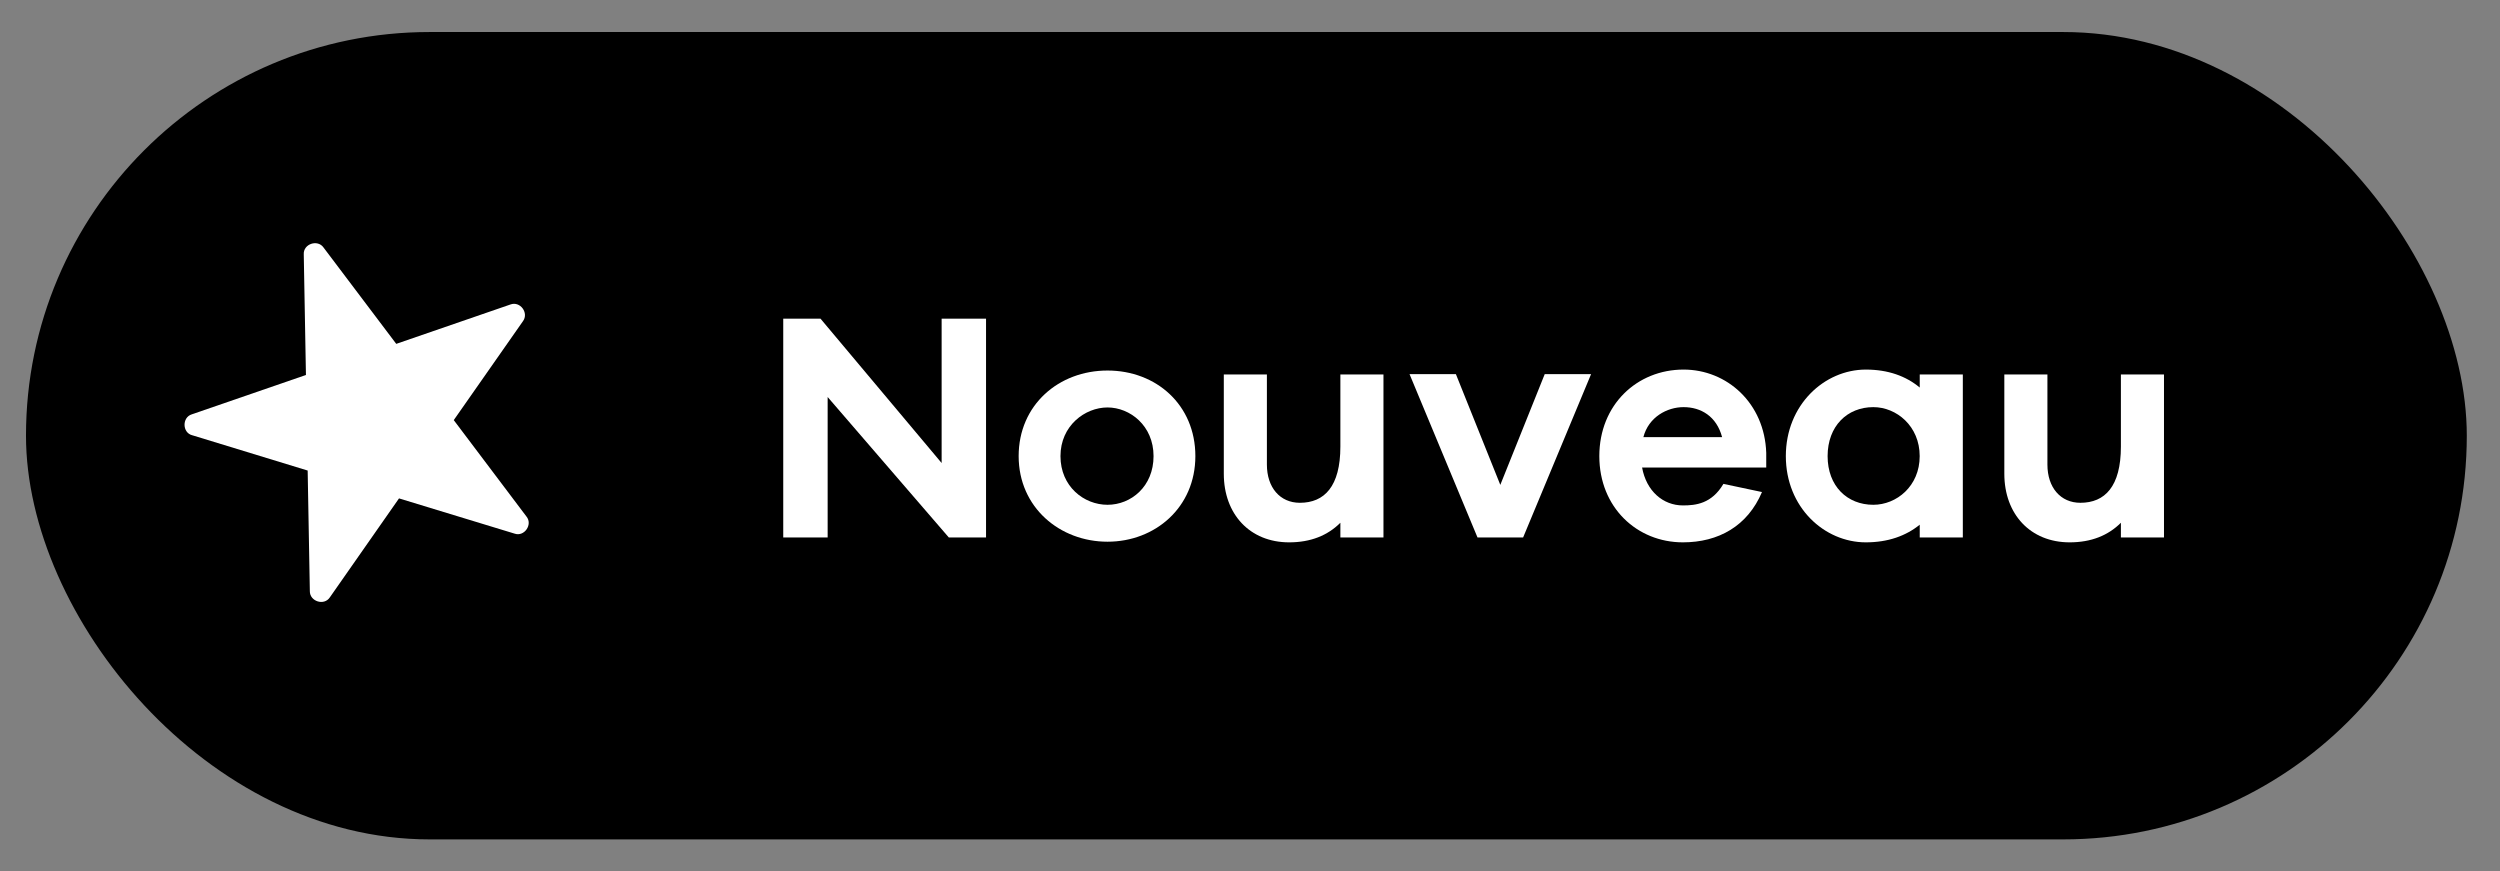 <?xml version="1.0" encoding="UTF-8"?>
<svg id="Layer_1" data-name="Layer 1" xmlns="http://www.w3.org/2000/svg" viewBox="0 0 551.17 192.12">
  <rect x="0" y="0" width="551.17" height="192.12" fill="#808080" stroke="none"/>
  <defs>
    <style>
      .cls-1 {
        fill: #000;
      }

      .cls-1, .cls-2 {
        stroke-width: 0px;
      }

      .cls-2 {
        fill: #fff;
      }
    </style>
  </defs>
  <g>
    <rect class="cls-1" x="5.73" y="7.06" width="538.12" height="178" rx="89" ry="89"/>
    <g>
      <path class="cls-2" d="M217.39,118.49h-8.21l-26.71-30.96v30.96h-9.79v-48.24h8.21l26.71,31.83v-31.83h9.79v48.24Z"/>
      <path class="cls-2" d="M263.54,100.56c0,11.3-8.86,18.87-19.37,18.87s-19.59-7.56-19.59-18.87,8.86-18.87,19.59-18.87,19.37,7.56,19.37,18.87ZM254.32,100.56c0-6.7-5.18-10.73-10.15-10.73s-10.37,4.03-10.37,10.73,5.18,10.73,10.37,10.73,10.15-4.03,10.15-10.73Z"/>
      <path class="cls-2" d="M305.01,118.49h-9.5v-3.24c-2.81,2.81-6.55,4.32-11.3,4.32-8.64,0-14.4-6.19-14.4-15.12v-21.89h9.5v19.87c0,5.04,2.88,8.42,7.27,8.42,5.4,0,8.93-3.6,8.93-12.38v-15.91h9.5v35.93Z"/>
      <path class="cls-2" d="M335.82,118.49h-10.08l-14.98-36h10.22l9.79,24.41,9.79-24.41h10.22l-14.98,36Z"/>
      <path class="cls-2" d="M389.39,103.08h-27.36c.94,5.18,4.61,8.35,9,8.35,2.81,0,6.34-.36,8.93-4.75l8.5,1.8c-3.17,7.49-9.58,11.09-17.43,11.09-10.15,0-18.43-7.71-18.43-19.01s8.28-19.08,18.58-19.08c9.58,0,17.86,7.42,18.22,18.36v3.24ZM362.32,96.38h17.35c-1.22-4.61-4.68-6.62-8.5-6.62-3.6,0-7.7,2.16-8.86,6.62Z"/>
      <path class="cls-2" d="M432.74,118.49h-9.5v-2.81c-3.02,2.45-6.98,3.89-11.88,3.89-9.15,0-17.64-7.71-17.64-19.01s8.5-19.08,17.64-19.08c4.9,0,8.86,1.44,11.88,3.96v-2.88h9.5v35.93ZM423.23,100.56c0-6.62-5.11-10.8-10.22-10.8-5.76,0-10.08,4.18-10.08,10.8s4.32,10.73,10.08,10.73c5.11,0,10.22-4.1,10.22-10.73Z"/>
      <path class="cls-2" d="M477.09,118.49h-9.5v-3.24c-2.81,2.81-6.55,4.32-11.3,4.32-8.64,0-14.4-6.19-14.4-15.12v-21.89h9.5v19.87c0,5.04,2.88,8.42,7.27,8.42,5.4,0,8.93-3.6,8.93-12.38v-15.91h9.5v35.93Z"/>
    </g>
  </g>
  <path class="cls-2" d="M42.39,95.96l25.44,7.78.48,26.6c-.02,2.25,3.15,3.28,4.41,1.36l15.25-21.82,25.46,7.76c2.14.78,4.08-2,2.64-3.76l-16.03-21.26,15.25-21.8c1.36-1.82-.61-4.5-2.76-3.69l-25.17,8.68-16.03-21.24c-1.31-1.87-4.49-.79-4.36,1.5l.48,26.6-25.17,8.68c-2.17.67-2.11,4.05.1,4.61h0Z"/>
</svg>